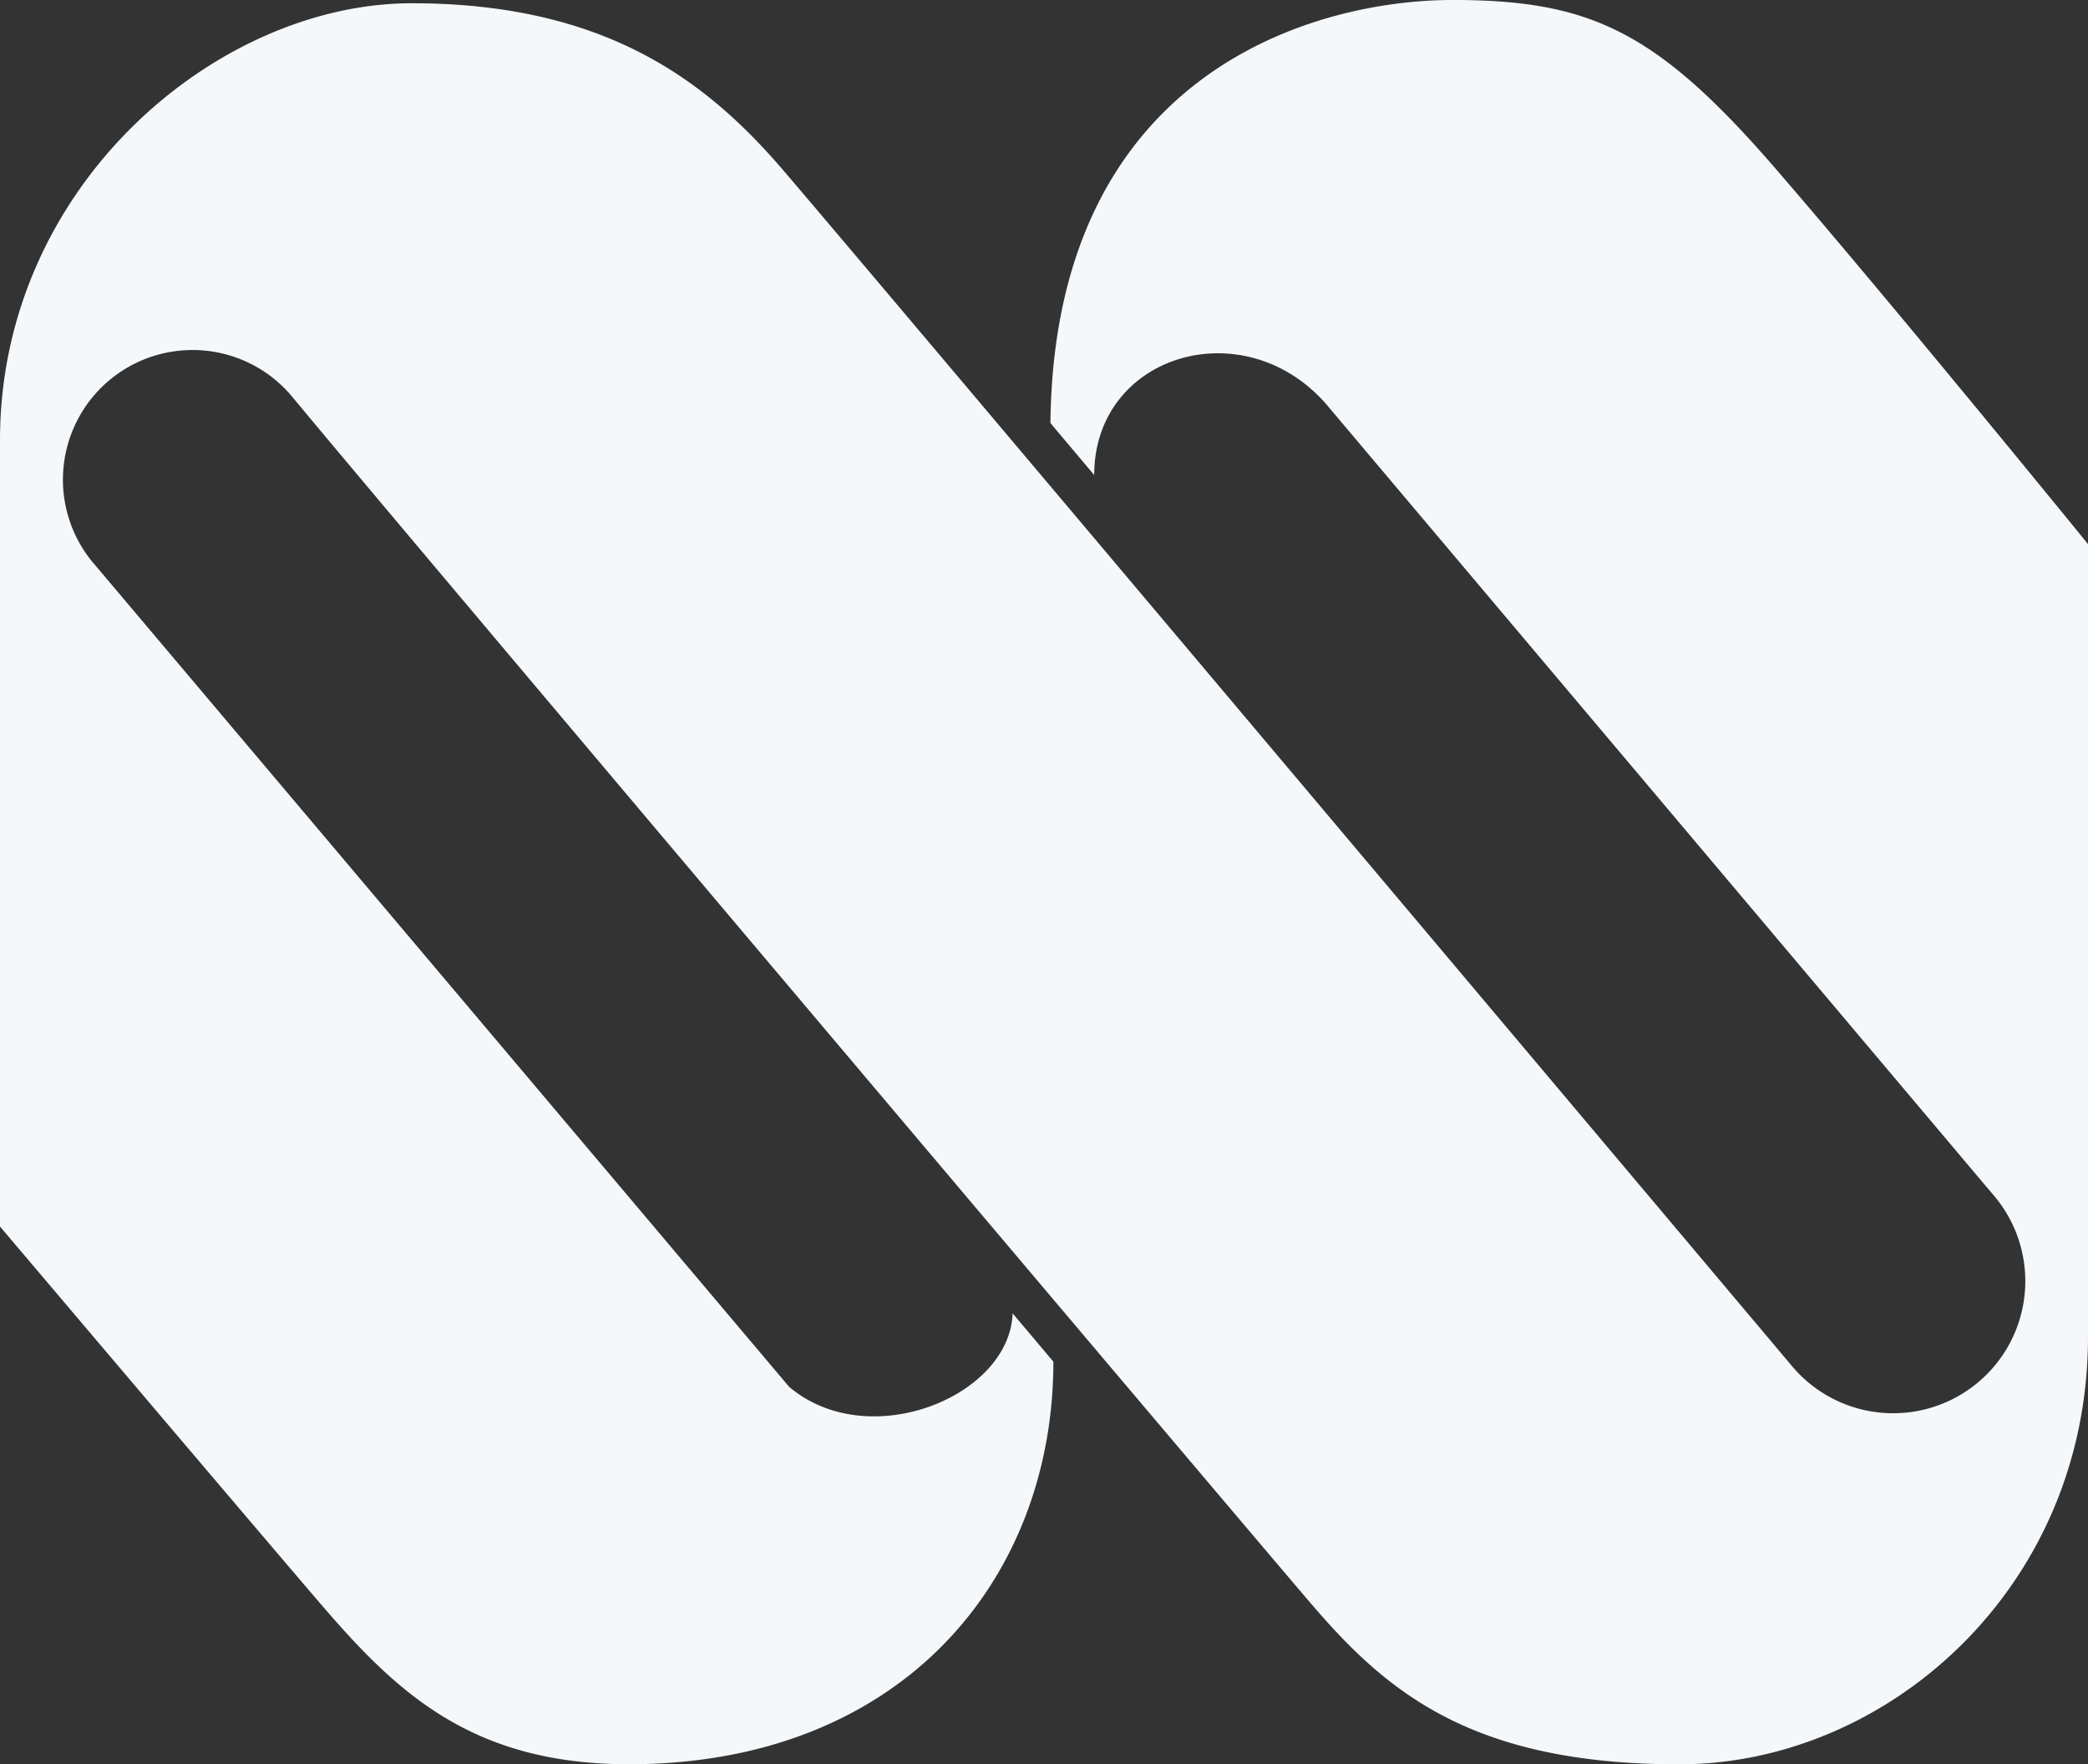 <svg xmlns="http://www.w3.org/2000/svg" width="120" height="101.393" viewBox="0 0 120 101.393">
  <rect x="0" y="0" width="120" height="101.393" fill="#333333" stroke="none"/>
  <path id="パス_761" data-name="パス 761" d="M0,70.488V25.3C0,10.678,12.465.188,23.666.188s16.98,4.519,21.324,9.57,56.57,67.055,56.57,67.055L103,78.525a7.593,7.593,0,0,0,11.605-9.8l-.524-.618L76.45,23.5c-4.693-5.783-13.564-3.241-13.564,3.8,0,0-2.376-2.815-2.517-2.99C60.586,4.1,75.6,0,83.481,0c7.951,0,11.754,1.81,18.619,9.757S120,31.269,120,31.269V76.813c0,14.459-11.554,24.582-23.487,24.582s-16.818-4.157-21.153-9.22c-4.284-5-53.456-63.179-58.575-69.384l-.072-.085A7.45,7.45,0,0,0,5.328,32.317l.1.115L45.352,79.7c4.553,3.858,12.67.583,12.845-4.22.226.264,2.342,2.777,2.342,2.777,0,12.47-8.684,23.134-24.4,23.134-9.041,0-13.368-4.152-17.712-9.216S0,70.488,0,70.488" transform="translate(0 -0.001)" fill="#f5f8fa"/>
</svg>
